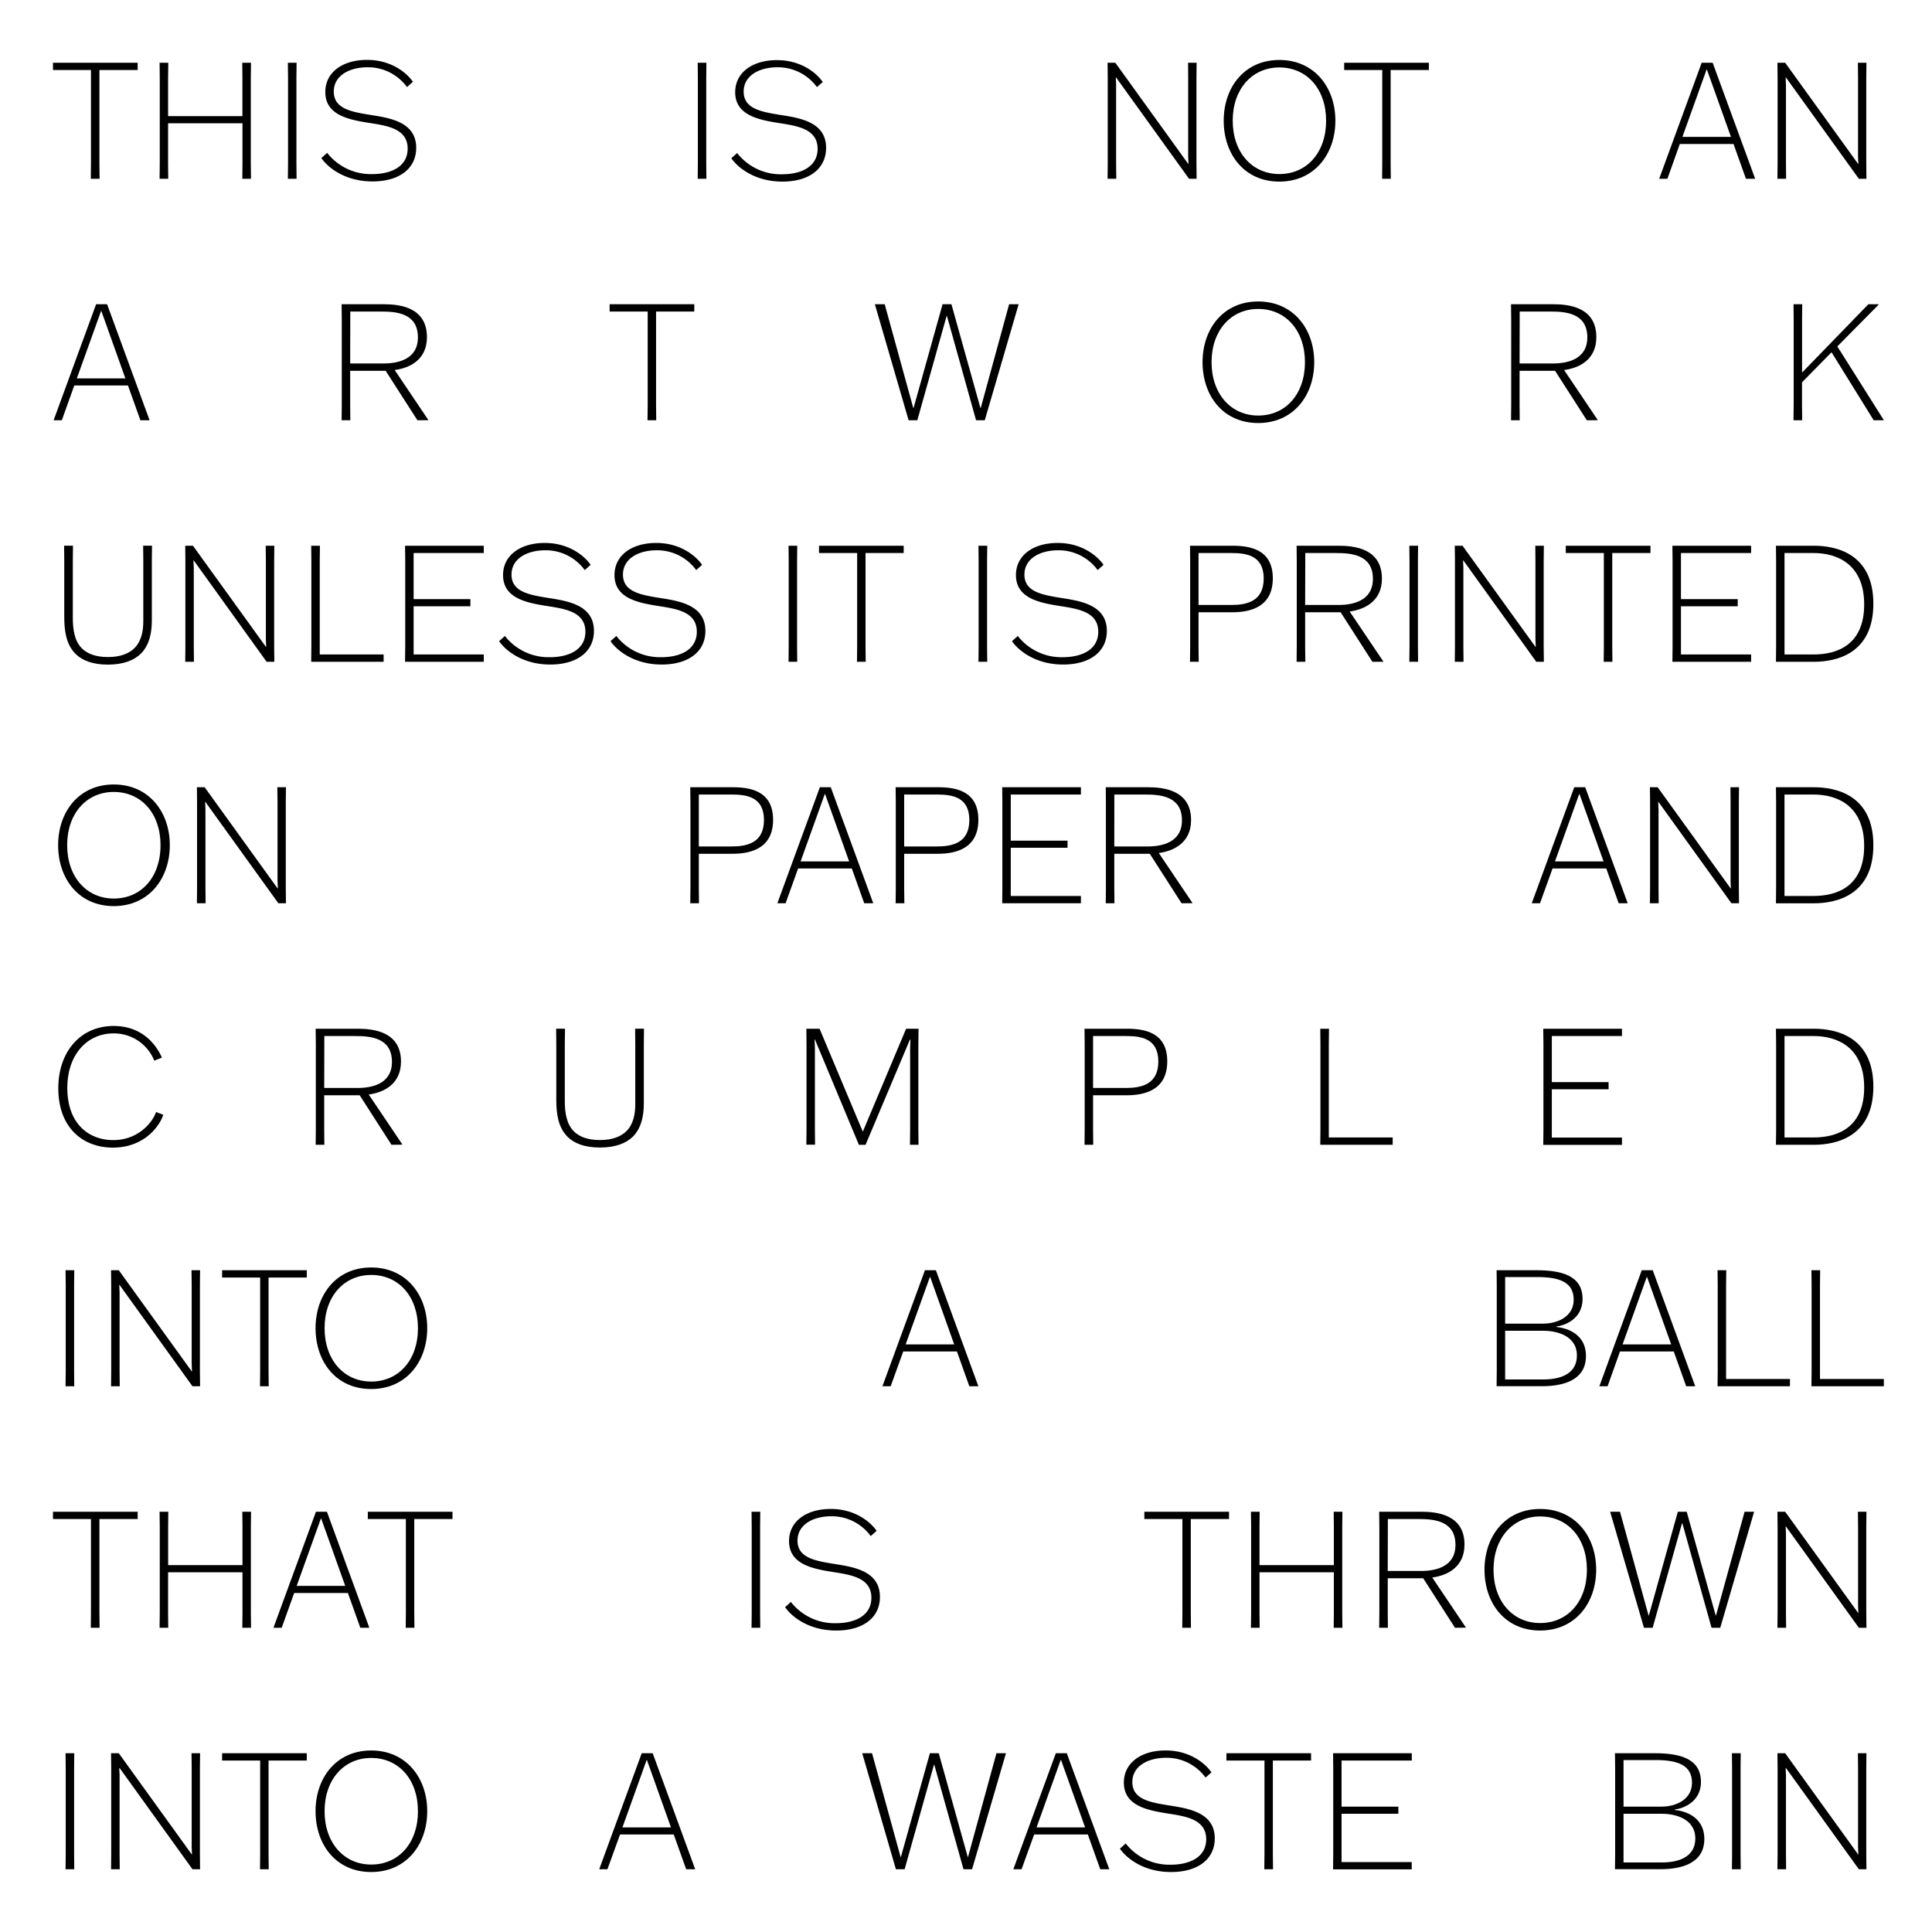 <svg id="Layer_1" data-name="Layer 1" xmlns="http://www.w3.org/2000/svg" viewBox="0 0 1000 1000"><path d="M51.46,36.25V84.63l.09,7.9H47l.08-7.9V36.25H27.42V32.47H71.25v3.78Z"/><path d="M125.43,92.53l.08-7.9V63.8H87V84.63l.08,7.9H82.6l.09-7.9V40.37l-.09-7.9h4.51L87,40.37V60.11h38.48V40.37l-.08-7.9h4.51l-.09,7.9V84.63l.09,7.9Z"/><path d="M149,92.53l.09-7.9V40.37l-.09-7.9h4.51l-.08,7.9V84.63l.08,7.9Z"/><path d="M210.67,45.07a25,25,0,0,0-20.46-10.25c-9.1,0-17.44,4.12-17.44,12.6,0,9,9.35,10.5,19.2,12.1,10.26,1.59,23.45,3.78,23.45,17,0,10.75-8.76,17.39-22.62,17.39-14.77,0-23.54-7.73-26.46-12.1l3-2.69a28.67,28.67,0,0,0,23.21,11c10.1,0,18.45-4,18.45-13.19,0-10.33-10.6-11.84-19.62-13.27-10.77-1.68-23-4-23-16C168.34,37.51,177.19,31,190,31s20.79,7,23.71,11.34Z"/><path d="M361.13,92.53l.08-7.9V40.37l-.08-7.9h4.5l-.08,7.9V84.63l.08,7.9Z"/><path d="M422.82,45.07a25,25,0,0,0-20.45-10.25c-9.1,0-17.45,4.12-17.45,12.6,0,9,9.35,10.5,19.2,12.1,10.27,1.59,23.46,3.78,23.46,17C427.58,87.32,418.81,94,405,94c-14.77,0-23.54-7.73-26.46-12.1l3-2.69a28.63,28.63,0,0,0,23.2,11c10.11,0,18.45-4,18.45-13.19,0-10.33-10.6-11.84-19.61-13.27-10.77-1.68-23.05-4-23.05-16,0-10.16,8.85-16.63,21.63-16.63s20.78,7,23.7,11.34Z"/><path d="M614.94,32.47h4.42l-.08,7.9V84.63l.08,7.9h-3.92L577.7,40.11h-.16l.16,3.62v40.9l.09,7.9h-4.51l.08-7.9V40.37l-.08-7.9h4L615,84.8h.17L615,81.19V40.37Z"/><path d="M633.39,62.46c0-17.31,10.77-31.42,28.8-31.42s29,14.11,29,31.42S680.3,94,662.19,94,633.39,79.85,633.39,62.46Zm53,0c0-16.38-9.94-27.55-24.21-27.55-14.11,0-24.13,11.17-24.13,27.55s10,27.63,24.13,27.63C676.46,90.09,686.4,78.92,686.4,62.46Z"/><path d="M719.79,36.25V84.63l.09,7.9h-4.51l.08-7.9V36.25h-19.7V32.47h43.83v3.78Z"/><path d="M863.05,92.53h-4.26l22-60.06h5.68l22,60.06H903.7l-6.43-18h-27.8Zm7.76-21.67h25.13L883.5,36h-.17Z"/><path d="M961.64,32.47h4.42l-.08,7.9V84.63l.08,7.9h-3.92L924.41,40.11h-.17l.17,3.62v40.9l.08,7.9H920l.08-7.9V40.37l-.08-7.9h4L961.72,84.8h.17l-.17-3.61V40.37Z"/><path d="M32,217.53H27.75l22-60.06h5.68l22,60.06H72.67l-6.43-18H38.44Zm7.77-21.67H64.9L52.47,161H52.3Z"/><path d="M216.06,217.53l-16.45-25.62H181.25v17.72l.08,7.9h-4.51l.08-7.9V165.37l-.08-7.9h21.79c8.51,0,22.37,1.68,22.37,17.05,0,11.76-9,16-16.69,17l17.36,25.79v.17Zm-34.81-29.4h17.28c7.26,0,17.78-2,17.78-13.52,0-12.52-11.19-13.36-19-13.36h-16Z"/><path d="M339.58,161.25v48.38l.08,7.9h-4.51l.09-7.9V161.25h-19.7v-3.78h43.82v3.78Z"/><path d="M452.83,157.47h5.09l14.78,53.68h.17l15-53.68h4.59l15,53.68h.17l14.69-53.68h4.93l-17.53,60.06h-4.51l-15.11-54.1H490l-15.19,54.1h-4.51Z"/><path d="M622.44,187.46c0-17.31,10.76-31.42,28.8-31.42s29,14.11,29,31.42-10.85,31.5-29,31.5S622.44,204.85,622.44,187.46Zm53,0c0-16.38-9.94-27.55-24.21-27.55-14.11,0-24.13,11.17-24.13,27.55s10,27.63,24.13,27.63C665.51,215.09,675.45,203.92,675.45,187.46Z"/><path d="M821.34,217.53l-16.45-25.62H786.53v17.72l.08,7.9H782.1l.09-7.9V165.37l-.09-7.9h21.79c8.52,0,22.37,1.68,22.37,17.05,0,11.76-9,16-16.69,17l17.36,25.79v.17Zm-34.81-29.4h17.28c7.26,0,17.78-2,17.78-13.52,0-12.52-11.19-13.36-19-13.36h-16Z"/><path d="M928.41,209.63V165.37l-.08-7.9h4.51l-.09,7.9v27.3h.17l34.15-35.2h5.34v.17L951,179.31l24,38.05v.17h-5.18L948,182.33l-15.28,15.54v11.76l.09,7.9h-4.51Z"/><path d="M37.69,290.45v29.4c0,5.88.83,12,4.84,15.88,2.76,2.68,7.1,4.36,13.36,4.36,6.43,0,10.93-1.84,13.69-4.62,3.59-3.52,4.59-8.9,4.59-13.86V290.45l-.08-8h4.59l-.09,8v30.66c0,6.22-1.16,12.68-5.67,17.22C69.5,341.69,64,344,55.89,344c-7.85,0-13.28-2.1-16.7-5.46-4.92-4.79-5.93-11.93-5.93-19.24V290.45l-.08-8h4.59Z"/><path d="M137.53,282.47H142l-.09,7.9v44.26l.09,7.9H138L100.3,290.11h-.17l.17,3.62v40.9l.08,7.9h-4.5l.08-7.9V290.37l-.08-7.9h4l37.74,52.33h.16l-.16-3.61V290.37Z"/><path d="M161.08,342.53l.08-7.9V290.37l-.08-7.9h4.51l-.09,7.9v48.38h33.06v3.78Z"/><path d="M243.47,313.8H214.09v24.95H250.4v3.78H209.66l.09-7.9V290.37l-.09-7.9H250.4v3.78H214.09v23.86h29.38Z"/><path d="M302.66,295.07a25,25,0,0,0-20.45-10.25c-9.1,0-17.45,4.12-17.45,12.6,0,9,9.35,10.5,19.2,12.1,10.27,1.59,23.46,3.78,23.46,17.05,0,10.75-8.76,17.39-22.62,17.39-14.78,0-23.54-7.73-26.46-12.1l3-2.69a28.67,28.67,0,0,0,23.21,11c10.1,0,18.45-4,18.45-13.19,0-10.33-10.6-11.84-19.62-13.27-10.77-1.68-23-4-23-16.05,0-10.16,8.85-16.63,21.62-16.63s20.79,7,23.71,11.34Z"/><path d="M360.35,295.07a25,25,0,0,0-20.45-10.25c-9.1,0-17.45,4.12-17.45,12.6,0,9,9.35,10.5,19.2,12.1,10.27,1.59,23.46,3.78,23.46,17.05,0,10.75-8.77,17.39-22.62,17.39-14.78,0-23.55-7.73-26.47-12.1l3-2.69a28.65,28.65,0,0,0,23.21,11c10.1,0,18.44-4,18.44-13.19,0-10.33-10.6-11.84-19.61-13.27-10.77-1.68-23-4-23-16.05,0-10.16,8.84-16.63,21.62-16.63s20.78,7,23.71,11.34Z"/><path d="M408.15,342.53l.08-7.9V290.37l-.08-7.9h4.5l-.08,7.9v44.26l.08,7.9Z"/><path d="M448,286.25v48.38l.08,7.9h-4.51l.09-7.9V286.25H423.92v-3.78h43.83v3.78Z"/><path d="M506.45,342.53l.08-7.9V290.37l-.08-7.9H511l-.09,7.9v44.26l.09,7.9Z"/><path d="M568.14,295.07a25,25,0,0,0-20.45-10.25c-9.1,0-17.45,4.12-17.45,12.6,0,9,9.35,10.5,19.2,12.1,10.27,1.59,23.46,3.78,23.46,17.05,0,10.75-8.77,17.39-22.62,17.39-14.78,0-23.55-7.73-26.47-12.1l3-2.69a28.65,28.65,0,0,0,23.21,11c10.1,0,18.44-4,18.44-13.19,0-10.33-10.6-11.84-19.61-13.27-10.77-1.68-23-4-23-16.05,0-10.16,8.85-16.63,21.62-16.63s20.78,7,23.71,11.34Z"/><path d="M620.36,316.91v17.72l.08,7.9h-4.5l.08-7.9V290.37l-.08-7.9h21.87c8.85,0,21,1.68,21,16.88,0,14.87-11.68,17.56-21,17.56Zm0-3.78h16.95c8,0,16.78-1.85,16.78-13.69,0-12-9-13.19-16.78-13.19H620.36Z"/><path d="M710.35,342.53l-16.44-25.62H675.54v17.72l.09,7.9h-4.51l.08-7.9V290.37l-.08-7.9h21.79c8.51,0,22.37,1.68,22.37,17,0,11.76-9,16-16.7,17.05L716,342.36v.17Zm-34.81-29.4h17.28c7.27,0,17.79-2,17.79-13.52,0-12.52-11.19-13.36-19-13.36h-16Z"/><path d="M729.47,342.53l.09-7.9V290.37l-.09-7.9H734l-.08,7.9v44.26l.08,7.9Z"/><path d="M794.67,282.47h4.43l-.09,7.9v44.26l.09,7.9h-3.93l-37.73-52.42h-.17l.17,3.62v40.9l.08,7.9H753l.08-7.9V290.37l-.08-7.9h4l37.74,52.33h.16l-.16-3.61V290.37Z"/><path d="M834.5,286.25v48.38l.08,7.9h-4.51l.08-7.9V286.25h-19.7v-3.78h43.83v3.78Z"/><path d="M899.44,313.8H870.06v24.95h36.31v3.78H865.63l.09-7.9V290.37l-.09-7.9h40.74v3.78H870.06v23.86h29.38Z"/><path d="M919.23,282.47h19.62c11.19,0,30.8,3.86,30.8,30,0,25.87-19.11,30.07-30.8,30.07H919.23l.08-7.9V290.37Zm4.43,56.28h15.11c12.18,0,26.13-5,26.13-25.87,0-21.09-14.28-26.63-26.13-26.63H923.66Z"/><path d="M30.09,437.46c0-17.31,10.77-31.42,28.8-31.42s29,14.11,29,31.42S77,469,58.89,469,30.09,454.85,30.09,437.46Zm53,0c0-16.38-9.93-27.55-24.21-27.55-14.1,0-24.12,11.17-24.12,27.55s10,27.63,24.12,27.63C73.17,465.09,83.1,453.92,83.1,437.46Z"/><path d="M143.54,407.47H148l-.08,7.9v44.26l.08,7.9h-3.92l-37.74-52.42h-.16l.16,3.62v40.9l.09,7.9h-4.51l.08-7.9V415.37l-.08-7.9h4l37.73,52.33h.17l-.17-3.61V415.37Z"/><path d="M361.71,441.91v17.72l.08,7.9h-4.51l.09-7.9V415.37l-.09-7.9h21.87c8.85,0,21,1.68,21,16.88,0,14.87-11.69,17.56-21,17.56Zm0-3.78h16.94c8,0,16.78-1.85,16.78-13.69,0-12-9-13.19-16.78-13.19H361.71Z"/><path d="M406.62,467.53h-4.26l22-60.06H430L452,467.53h-4.67l-6.43-18h-27.8Zm7.77-21.67h25.12L427.07,411h-.16Z"/><path d="M468,441.91v17.72l.09,7.9h-4.51l.08-7.9V415.37l-.08-7.9h21.87c8.85,0,20.95,1.68,20.95,16.88,0,14.87-11.68,17.56-20.95,17.56Zm0-3.78h16.95c8,0,16.78-1.85,16.78-13.69,0-12-9-13.19-16.78-13.19H468Z"/><path d="M552.55,438.8H523.17v24.95h36.31v3.78H518.74l.08-7.9V415.37l-.08-7.9h40.74v3.78H523.17v23.86h29.38Z"/><path d="M611.57,467.53l-16.44-25.62H576.76v17.72l.08,7.9h-4.5l.08-7.9V415.37l-.08-7.9h21.78c8.52,0,22.38,1.68,22.38,17,0,11.76-9,16-16.7,17.05l17.37,25.79v.17Zm-34.81-29.4H594c7.26,0,17.78-2,17.78-13.52,0-12.52-11.18-13.36-19-13.36h-16Z"/><path d="M797.09,467.53h-4.26l22-60.06h5.67l22,60.06h-4.67l-6.43-18h-27.8Zm7.76-21.67H830L817.54,411h-.16Z"/><path d="M895.68,407.47h4.43l-.09,7.9v44.26l.09,7.9h-3.93l-37.73-52.42h-.17l.17,3.62v40.9l.08,7.9H854l.08-7.9V415.37l-.08-7.9h4l37.74,52.33h.16l-.16-3.61V415.37Z"/><path d="M919.23,407.47h19.61c11.19,0,30.81,3.86,30.81,30,0,25.87-19.12,30.07-30.81,30.07H919.23l.08-7.9V415.37Zm4.42,56.28h15.11c12.19,0,26.13-5,26.13-25.87,0-21.09-14.28-26.63-26.13-26.63H923.65Z"/><path d="M84.52,577c-2.08,6.3-10.18,17-26.13,17C43,594,30.18,583.79,30.18,563.3c0-19.15,11.68-32.26,28.63-32.26,13.19,0,21.12,7.73,25,16.38L79.85,549a22.48,22.48,0,0,0-21.12-14.11c-13.44,0-23.88,10.75-23.88,28.22,0,19,11.6,27,23.71,27,13.11,0,20.45-9.24,22.21-14.53Z"/><path d="M202.62,592.53l-16.44-25.62H167.81v17.72l.08,7.9h-4.5l.08-7.9V540.37l-.08-7.9h21.78c8.52,0,22.38,1.68,22.38,17,0,11.76-9,16-16.7,17.05l17.37,25.79v.17Zm-34.81-29.4h17.28c7.26,0,17.78-2,17.78-13.52,0-12.52-11.18-13.36-19-13.36h-16Z"/><path d="M292.34,540.45v29.4c0,5.88.83,12,4.84,15.88,2.75,2.68,7.1,4.36,13.36,4.36,6.42,0,10.93-1.84,13.69-4.62,3.59-3.52,4.59-8.9,4.59-13.86V540.45l-.08-8h4.59l-.09,8v30.66c0,6.22-1.17,12.68-5.67,17.22-3.43,3.36-8.94,5.63-17,5.63-7.85,0-13.28-2.1-16.7-5.46-4.92-4.79-5.93-11.93-5.93-19.24V540.45l-.08-8h4.59Z"/><path d="M417.45,584.63V540.37l-.08-7.9h6.84l22.29,53.09h.17L469,532.47h6.43l-.09,7.9v44.26l.09,7.9H471l.08-7.9V542.05l.17-4H471l-23,54.52h-3.43L421.79,538h-.17l.17,4v42.58l.08,7.9h-4.5Z"/><path d="M565.77,566.91v17.72l.08,7.9h-4.5l.08-7.9V540.37l-.08-7.9h21.87c8.85,0,20.95,1.68,20.95,16.88,0,14.87-11.69,17.56-20.95,17.56Zm0-3.78h17c8,0,16.78-1.85,16.78-13.69,0-12-9-13.19-16.78-13.19h-17Z"/><path d="M683.37,592.53l.08-7.9V540.37l-.08-7.9h4.51l-.09,7.9v48.38h33.06v3.78Z"/><path d="M832.6,563.8H803.22v25h36.31v3.78H798.79l.09-7.9V540.37l-.09-7.9h40.74v3.78H803.22v23.86H832.6Z"/><path d="M919.23,532.47h19.62c11.19,0,30.8,3.86,30.8,30,0,25.87-19.11,30.07-30.8,30.07H919.23l.09-7.9V540.37Zm4.43,56.28h15.11c12.19,0,26.13-5,26.13-25.87,0-21.09-14.28-26.63-26.13-26.63H923.66Z"/><path d="M33.93,717.53l.09-7.9V665.37l-.09-7.9h4.51l-.08,7.9v44.26l.08,7.9Z"/><path d="M99.13,657.47h4.43l-.09,7.9v44.26l.09,7.9H99.63L61.9,665.11h-.17l.17,3.62v40.9l.08,7.9h-4.5l.08-7.9V665.37l-.08-7.9h4L99.22,709.8h.16l-.16-3.61V665.37Z"/><path d="M139,661.25v48.38l.09,7.9h-4.51l.08-7.9V661.25h-19.7v-3.78h43.83v3.78Z"/><path d="M163.33,687.46c0-17.31,10.77-31.42,28.8-31.42s29,14.11,29,31.42-10.85,31.5-29,31.5S163.33,704.85,163.33,687.46Zm53,0c0-16.38-9.93-27.55-24.21-27.55-14.1,0-24.12,11.17-24.12,27.55s10,27.63,24.12,27.63C206.41,715.09,216.34,703.92,216.34,687.46Z"/><path d="M461,717.53h-4.26l22-60.06h5.67l22,60.06h-4.68l-6.42-18h-27.8Zm7.76-21.67h25.13L481.47,661h-.17Z"/><path d="M774.72,665.37l-.08-7.9h20.62c13,0,23.87,2.77,23.87,14.87,0,10.83-10.1,13.94-13.44,14.19v.34c3.18.25,15.2,2.35,15.2,15,0,12.26-11.27,15.62-22.63,15.62H774.64l.08-7.9Zm4.34,19.74h19.7c7.52,0,15.78-3.7,15.78-12.35,0-9.24-7.59-11.76-18.86-11.76H779.06Zm0,3.69V714h19.87c10.19,0,17.28-3.78,17.28-12.35,0-10.16-10.1-12.85-17.45-12.85Z"/><path d="M832.08,717.53h-4.26l21.95-60.06h5.68l22,60.06h-4.68l-6.43-18H838.5Zm7.76-21.67H865L852.53,661h-.17Z"/><path d="M889,717.53l.08-7.9V665.37l-.08-7.9h4.51l-.09,7.9v48.38h33.06v3.78Z"/><path d="M937.6,717.53l.08-7.9V665.37l-.08-7.9h4.51l-.09,7.9v48.38h33.06v3.78Z"/><path d="M51.46,786.25v48.38l.09,7.9H47l.08-7.9V786.25H27.42v-3.78H71.25v3.78Z"/><path d="M125.43,842.53l.08-7.9V813.8H87v20.83l.08,7.9H82.6l.09-7.9V790.37l-.09-7.9h4.51l-.08,7.9v19.74h38.48V790.37l-.08-7.9h4.51l-.09,7.9v44.26l.09,7.9Z"/><path d="M145.8,842.53h-4.26l22-60.06h5.68l21.95,60.06h-4.67l-6.43-18h-27.8Zm7.76-21.67h25.13L166.25,786h-.16Z"/><path d="M214.42,786.25v48.38l.09,7.9H210l.08-7.9V786.25h-19.7v-3.78h43.83v3.78Z"/><path d="M389,842.53l.08-7.9V790.37l-.08-7.9h4.51l-.08,7.9v44.26l.08,7.9Z"/><path d="M450.69,795.07a25,25,0,0,0-20.45-10.25c-9.1,0-17.45,4.12-17.45,12.6,0,9,9.35,10.5,19.2,12.1,10.27,1.59,23.46,3.78,23.46,17.05,0,10.75-8.76,17.39-22.62,17.39-14.78,0-23.54-7.73-26.46-12.1l3-2.69a28.67,28.67,0,0,0,23.21,11c10.1,0,18.45-4,18.45-13.19,0-10.33-10.6-11.84-19.62-13.27-10.77-1.68-23-4-23-16.05,0-10.16,8.85-16.63,21.62-16.63s20.79,7,23.71,11.34Z"/><path d="M616.35,786.25v48.38l.09,7.9h-4.51l.08-7.9V786.25h-19.7v-3.78h43.83v3.78Z"/><path d="M690.32,842.53l.08-7.9V813.8H651.92v20.83l.08,7.9h-4.51l.09-7.9V790.37l-.09-7.9H652l-.08,7.9v19.74H690.4V790.37l-.08-7.9h4.51l-.09,7.9v44.26l.09,7.9Z"/><path d="M753.1,842.53l-16.45-25.62H718.29v17.72l.08,7.9h-4.51l.09-7.9V790.37l-.09-7.9h21.79c8.52,0,22.37,1.68,22.37,17,0,11.76-9,16-16.69,17.05l17.36,25.79v.17Zm-34.81-29.4h17.28c7.26,0,17.78-2,17.78-13.52,0-12.52-11.19-13.36-19-13.36h-16Z"/><path d="M768.38,812.46c0-17.31,10.77-31.42,28.8-31.42s29,14.11,29,31.42-10.86,31.5-29,31.5S768.38,829.85,768.38,812.46Zm53,0c0-16.38-9.94-27.55-24.21-27.55-14.11,0-24.13,11.17-24.13,27.55s10,27.63,24.13,27.63C811.45,840.09,821.39,828.92,821.39,812.46Z"/><path d="M833.41,782.47h5.1l14.77,53.68h.17l15-53.68h4.59l15,53.68h.17L903,782.47h4.93l-17.53,60.06h-4.51l-15.11-54.1h-.17l-15.19,54.1h-4.51Z"/><path d="M961.64,782.47h4.43l-.09,7.9v44.26l.09,7.9h-3.93l-37.73-52.42h-.17l.17,3.62v40.9l.08,7.9H920l.08-7.9V790.37l-.08-7.9h4l37.74,52.33h.16l-.16-3.61V790.37Z"/><path d="M33.93,967.53l.09-7.9V915.37l-.09-7.9h4.51l-.08,7.9v44.26l.08,7.9Z"/><path d="M99.13,907.47h4.43l-.09,7.9v44.26l.09,7.9H99.63L61.9,915.11h-.17l.17,3.62v40.9l.08,7.9h-4.5l.08-7.9V915.37l-.08-7.9h4L99.22,959.8h.16l-.16-3.61V915.37Z"/><path d="M139,911.25v48.38l.09,7.9h-4.51l.08-7.9V911.25h-19.7v-3.78h43.83v3.78Z"/><path d="M163.33,937.46c0-17.31,10.77-31.42,28.8-31.42s29,14.11,29,31.42-10.85,31.5-29,31.5S163.33,954.85,163.33,937.46Zm53,0c0-16.38-9.93-27.55-24.21-27.55-14.1,0-24.12,11.17-24.12,27.55s10,27.63,24.12,27.63C206.41,965.09,216.34,953.92,216.34,937.46Z"/><path d="M314.4,967.53h-4.25l22-60.06h5.68l22,60.06h-4.67l-6.43-18h-27.8Zm7.77-21.67h25.12L334.86,911h-.17Z"/><path d="M446.28,907.47h5.09l14.77,53.68h.17l15-53.68h4.59l15,53.68h.16l14.7-53.68h4.92l-17.53,60.06H498.7l-15.11-54.1h-.17l-15.19,54.1h-4.51Z"/><path d="M528.76,967.53H524.5l22-60.06h5.67l22,60.06h-4.68l-6.42-18h-27.8Zm7.76-21.67h25.13L549.21,911H549Z"/><path d="M624,920.07a25,25,0,0,0-20.45-10.25c-9.1,0-17.45,4.12-17.45,12.6,0,9,9.35,10.5,19.2,12.1,10.27,1.59,23.46,3.78,23.46,17.05,0,10.75-8.77,17.39-22.62,17.39-14.78,0-23.54-7.73-26.47-12.1l3-2.69a28.65,28.65,0,0,0,23.21,11c10.1,0,18.45-4,18.45-13.19,0-10.33-10.61-11.84-19.62-13.27-10.77-1.68-23-4-23-16.05,0-10.16,8.85-16.63,21.62-16.63s20.79,7,23.71,11.34Z"/><path d="M658.83,911.25v48.38l.08,7.9H654.4l.09-7.9V911.25h-19.7v-3.78h43.82v3.78Z"/><path d="M723.78,938.8H694.39v25h36.32v3.78H690l.08-7.9V915.37l-.08-7.9h40.74v3.78H694.39v23.86h29.39Z"/><path d="M836,915.37l-.09-7.9h20.62c13,0,23.88,2.77,23.88,14.87,0,10.83-10.1,13.94-13.44,14.19v.34c3.17.25,15.19,2.35,15.19,15,0,12.26-11.27,15.62-22.62,15.62H835.91l.09-7.9Zm4.34,19.74H860c7.51,0,15.78-3.7,15.78-12.35,0-9.24-7.6-11.76-18.87-11.76H840.34Zm0,3.69V964h19.87c10.18,0,17.28-3.78,17.28-12.35,0-10.16-10.11-12.85-17.45-12.85Z"/><path d="M896.44,967.53l.08-7.9V915.37l-.08-7.9H901l-.09,7.9v44.26l.09,7.9Z"/><path d="M961.64,907.47h4.42l-.08,7.9v44.26l.08,7.9h-3.92l-37.73-52.42h-.17l.17,3.62v40.9l.08,7.9H920l.08-7.9V915.37l-.08-7.9h4l37.73,52.33h.17l-.17-3.61V915.37Z"/></svg>
